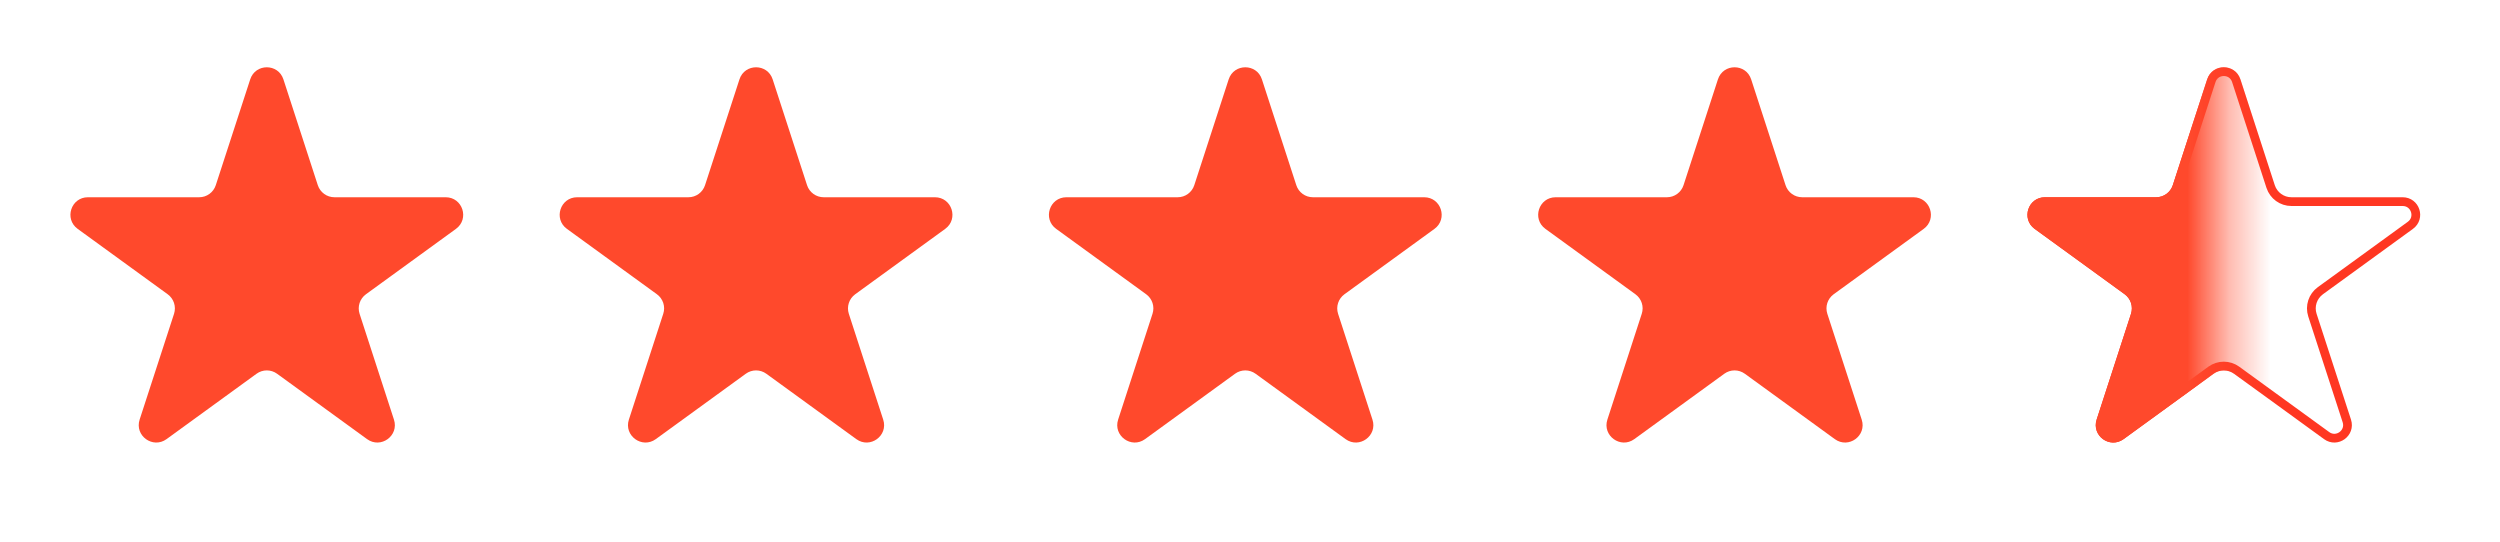 <svg width="60" height="13" viewBox="0 0 60 13" fill="none" xmlns="http://www.w3.org/2000/svg">
<path d="M6.005 1.905C6.13 1.518 6.677 1.518 6.802 1.905L7.627 4.444C7.684 4.617 7.845 4.734 8.026 4.734H10.696C11.103 4.734 11.272 5.254 10.943 5.493L8.783 7.062C8.636 7.169 8.574 7.358 8.63 7.531L9.455 10.071C9.581 10.457 9.139 10.778 8.81 10.539L6.65 8.97C6.503 8.863 6.304 8.863 6.157 8.97L3.997 10.539C3.668 10.778 3.226 10.457 3.351 10.071L4.177 7.531C4.233 7.358 4.171 7.169 4.024 7.062L1.864 5.493C1.535 5.254 1.704 4.734 2.11 4.734H4.781C4.962 4.734 5.123 4.617 5.179 4.444L6.005 1.905Z" fill="#FF492C"/>
<path d="M17.747 1.905C17.872 1.518 18.419 1.518 18.544 1.905L19.369 4.444C19.425 4.617 19.587 4.734 19.768 4.734H22.438C22.845 4.734 23.014 5.254 22.685 5.493L20.525 7.062C20.378 7.169 20.316 7.358 20.372 7.531L21.197 10.071C21.323 10.457 20.881 10.778 20.552 10.539L18.392 8.97C18.245 8.863 18.046 8.863 17.899 8.97L15.739 10.539C15.41 10.778 14.968 10.457 15.093 10.071L15.918 7.531C15.975 7.358 15.913 7.169 15.766 7.062L13.606 5.493C13.277 5.254 13.446 4.734 13.852 4.734H16.523C16.704 4.734 16.865 4.617 16.921 4.444L17.747 1.905Z" fill="#FF492C"/>
<path d="M29.488 1.905C29.614 1.518 30.161 1.518 30.286 1.905L31.111 4.444C31.167 4.617 31.328 4.734 31.51 4.734H34.18C34.587 4.734 34.755 5.254 34.427 5.493L32.267 7.062C32.12 7.169 32.058 7.358 32.114 7.531L32.939 10.071C33.065 10.457 32.623 10.778 32.294 10.539L30.134 8.97C29.987 8.863 29.788 8.863 29.641 8.97L27.481 10.539C27.152 10.778 26.71 10.457 26.835 10.071L27.66 7.531C27.717 7.358 27.655 7.169 27.508 7.062L25.348 5.493C25.019 5.254 25.188 4.734 25.594 4.734H28.265C28.446 4.734 28.607 4.617 28.663 4.444L29.488 1.905Z" fill="#FF492C"/>
<path d="M41.23 1.905C41.356 1.518 41.903 1.518 42.028 1.905L42.853 4.444C42.909 4.617 43.07 4.734 43.252 4.734H45.922C46.328 4.734 46.497 5.254 46.169 5.493L44.008 7.062C43.861 7.169 43.8 7.358 43.856 7.531L44.681 10.071C44.807 10.457 44.365 10.778 44.036 10.539L41.876 8.97C41.729 8.863 41.53 8.863 41.383 8.97L39.223 10.539C38.894 10.778 38.452 10.457 38.577 10.071L39.402 7.531C39.459 7.358 39.397 7.169 39.25 7.062L37.09 5.493C36.761 5.254 36.93 4.734 37.336 4.734H40.007C40.188 4.734 40.349 4.617 40.405 4.444L41.23 1.905Z" fill="#FF492C"/>
<path d="M53.072 1.937C53.166 1.647 53.576 1.647 53.67 1.937L54.495 4.477C54.566 4.693 54.767 4.839 54.994 4.839H57.664C57.969 4.839 58.096 5.229 57.849 5.408L55.689 6.977C55.505 7.111 55.428 7.347 55.498 7.563L56.324 10.103C56.418 10.393 56.086 10.634 55.84 10.455L53.679 8.885C53.496 8.752 53.247 8.752 53.063 8.885L50.903 10.455C50.656 10.634 50.325 10.393 50.419 10.103L51.244 7.563C51.314 7.347 51.237 7.111 51.054 6.977L48.893 5.408C48.647 5.229 48.774 4.839 49.078 4.839H51.748C51.975 4.839 52.177 4.693 52.247 4.477L53.072 1.937Z" stroke="#FF3722" stroke-width="0.21"/>
<mask id="mask0_2154_6130" style="mask-type:alpha" maskUnits="userSpaceOnUse" x="47" y="0" width="7" height="13">
<rect x="47.5" y="0.677" width="5.871" height="11.742" fill="#D9D9D9"/>
</mask>
<g mask="url(#mask0_2154_6130)">
<path d="M52.972 1.905C53.098 1.518 53.645 1.518 53.77 1.905L54.595 4.444C54.651 4.617 54.812 4.734 54.994 4.734H57.664C58.07 4.734 58.239 5.254 57.911 5.493L55.751 7.062C55.603 7.169 55.542 7.358 55.598 7.531L56.423 10.071C56.549 10.457 56.107 10.778 55.778 10.539L53.618 8.97C53.471 8.863 53.272 8.863 53.125 8.97L50.965 10.539C50.636 10.778 50.194 10.457 50.319 10.071L51.144 7.531C51.2 7.358 51.139 7.169 50.992 7.062L48.832 5.493C48.503 5.254 48.672 4.734 49.078 4.734H51.748C51.93 4.734 52.091 4.617 52.147 4.444L52.972 1.905Z" fill="#FF492C"/>
</g>
</svg>
